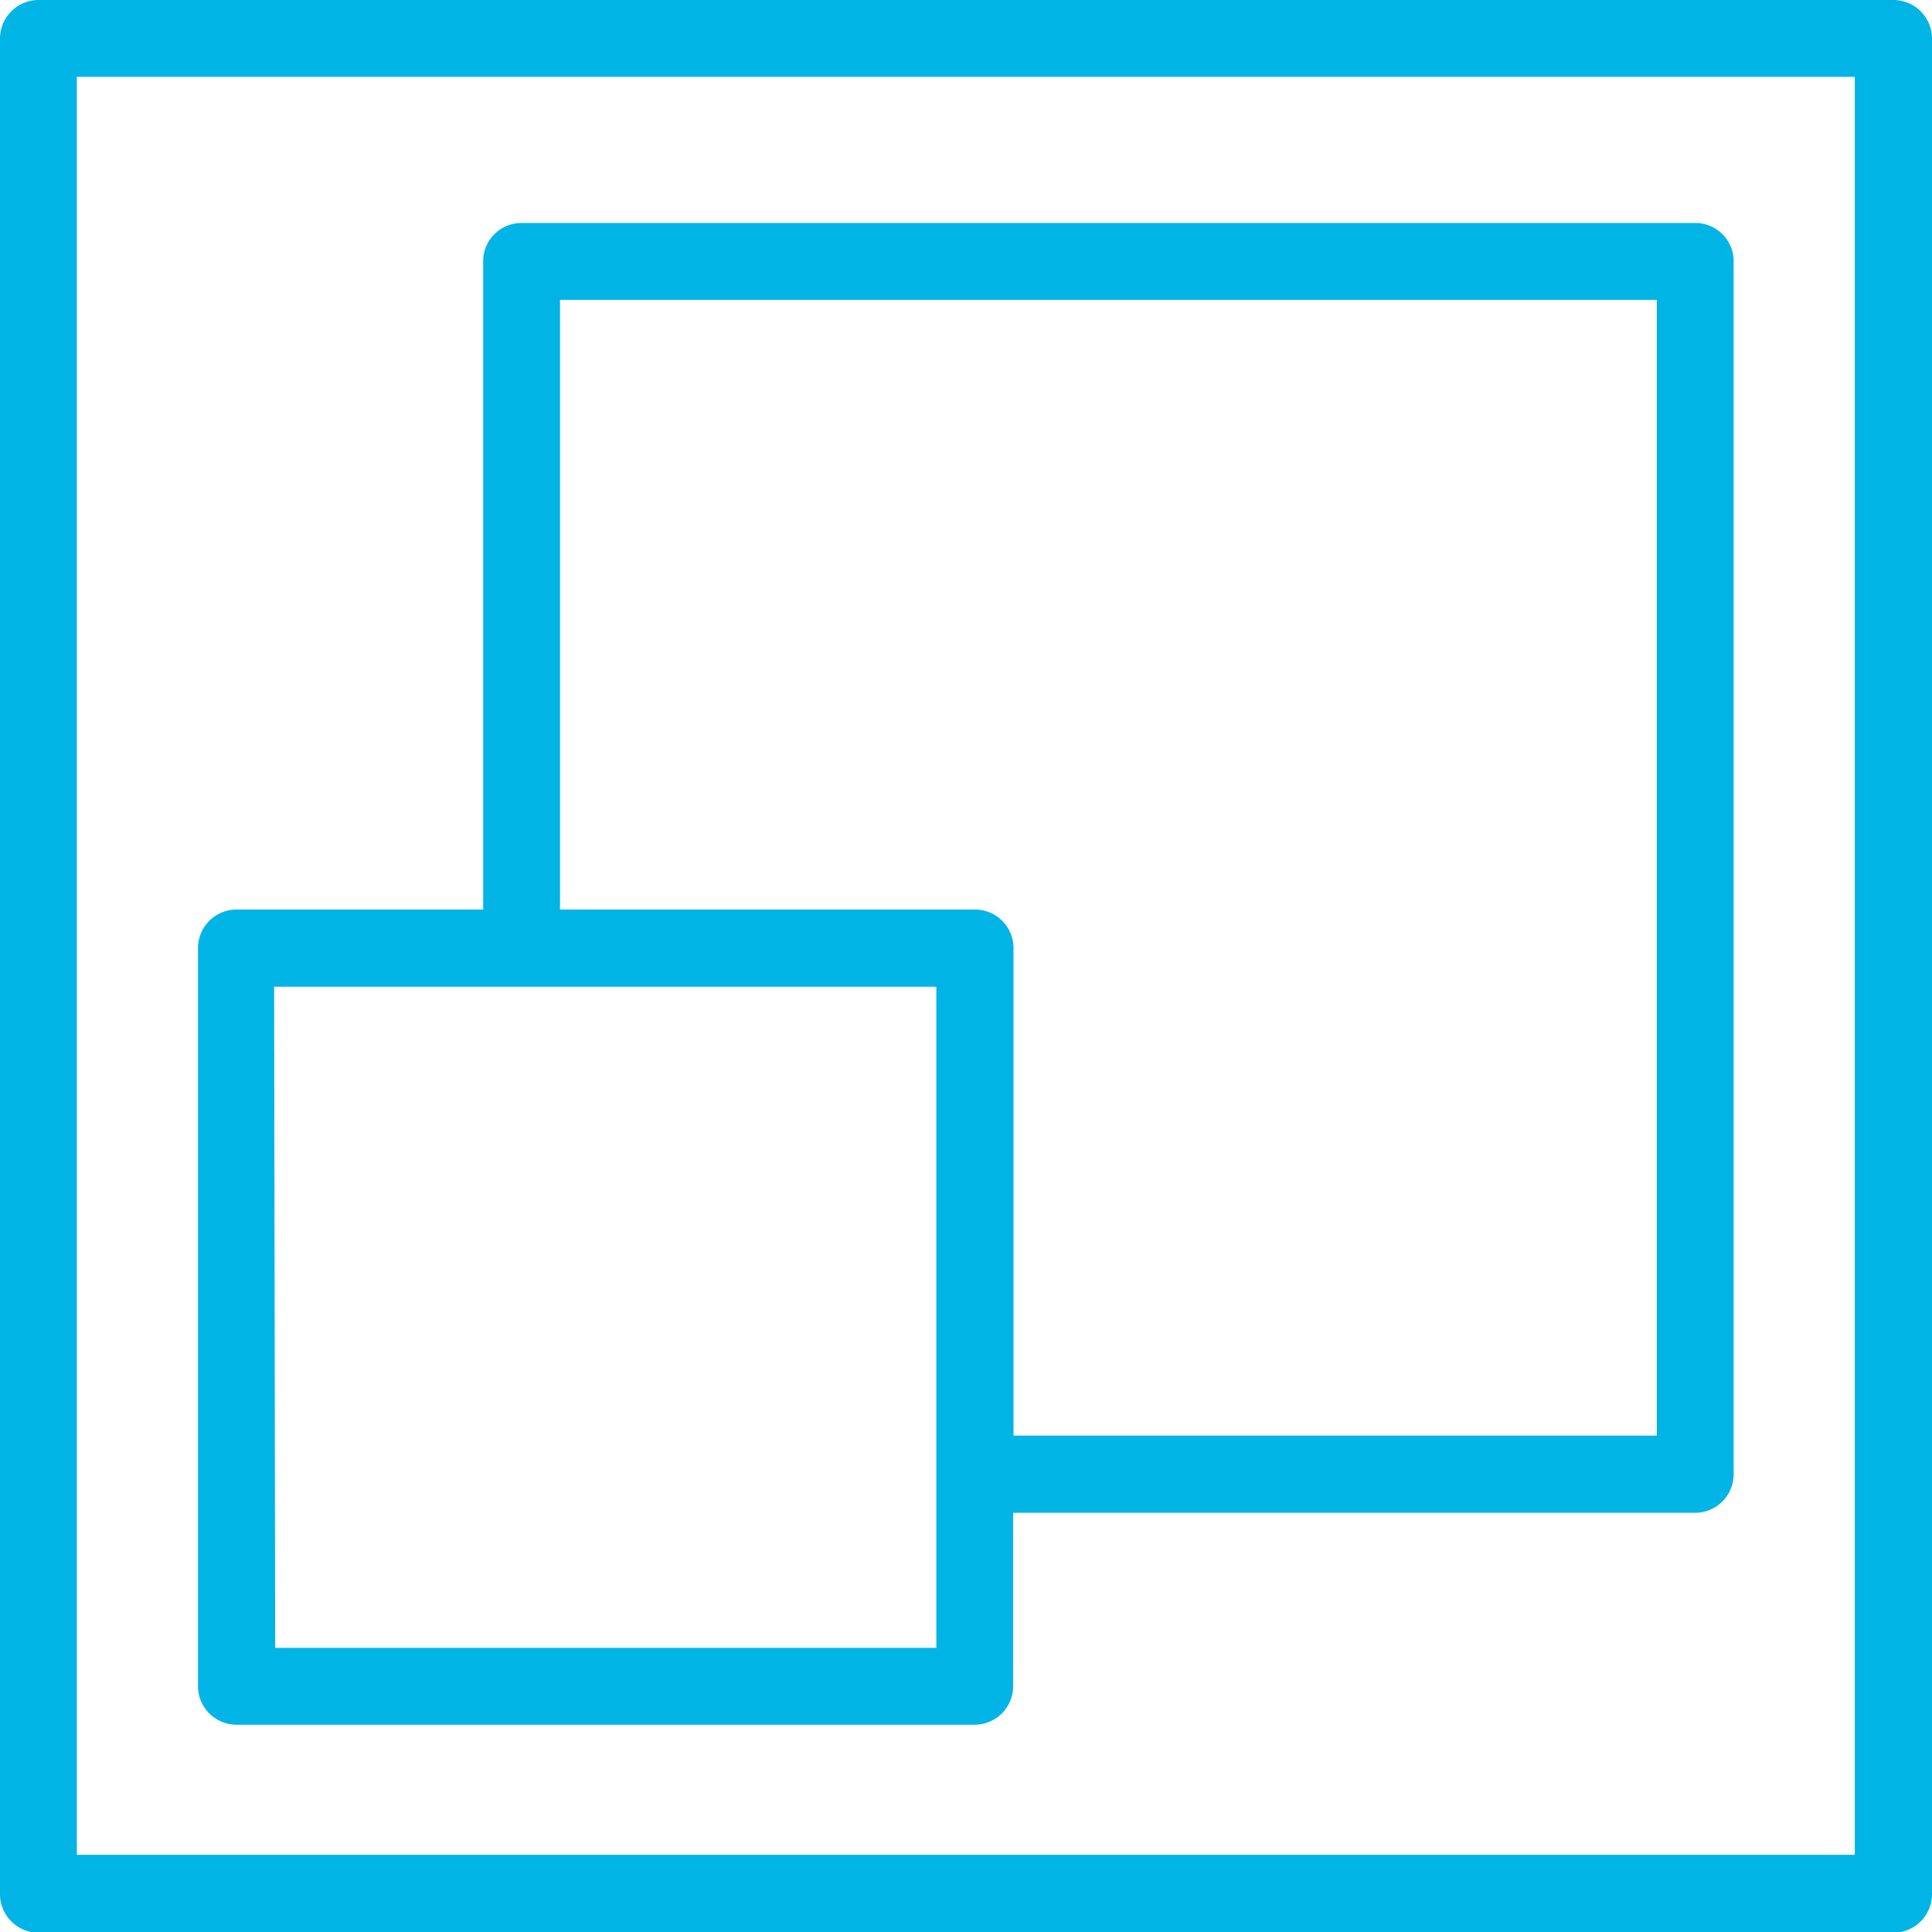 <?xml version="1.0" encoding="UTF-8"?> <svg xmlns="http://www.w3.org/2000/svg" viewBox="0 0 54.06 54.06"><defs><style>.cls-1{fill:#00b4e5;}</style></defs><title>thickness</title><g id="Layer_2" data-name="Layer 2"><g id="icons"><path class="cls-1" d="M53,0H1.08A1.08,1.08,0,0,0,0,1.08V53a1.08,1.08,0,0,0,1.08,1.08H53A1.08,1.08,0,0,0,54.06,53V1.08A1.08,1.08,0,0,0,53,0ZM51.9,51.9H2.15V2.15H51.9Z"></path><path class="cls-1" d="M6.62,48.26H27.27a1.08,1.08,0,0,0,1.08-1.08V42.33H47.44a1.08,1.08,0,0,0,1.07-1.08V7.31a1.07,1.07,0,0,0-1.07-1.07H14.6a1.07,1.07,0,0,0-1.08,1.07V25.45H6.62a1.08,1.08,0,0,0-1.08,1.08V47.18A1.08,1.08,0,0,0,6.62,48.26ZM15.67,8.39H46.36V40.17h-18V26.53a1.08,1.08,0,0,0-1.08-1.08H15.67Zm-8,19.22H26.2v18.5H7.7Z"></path></g></g></svg> 